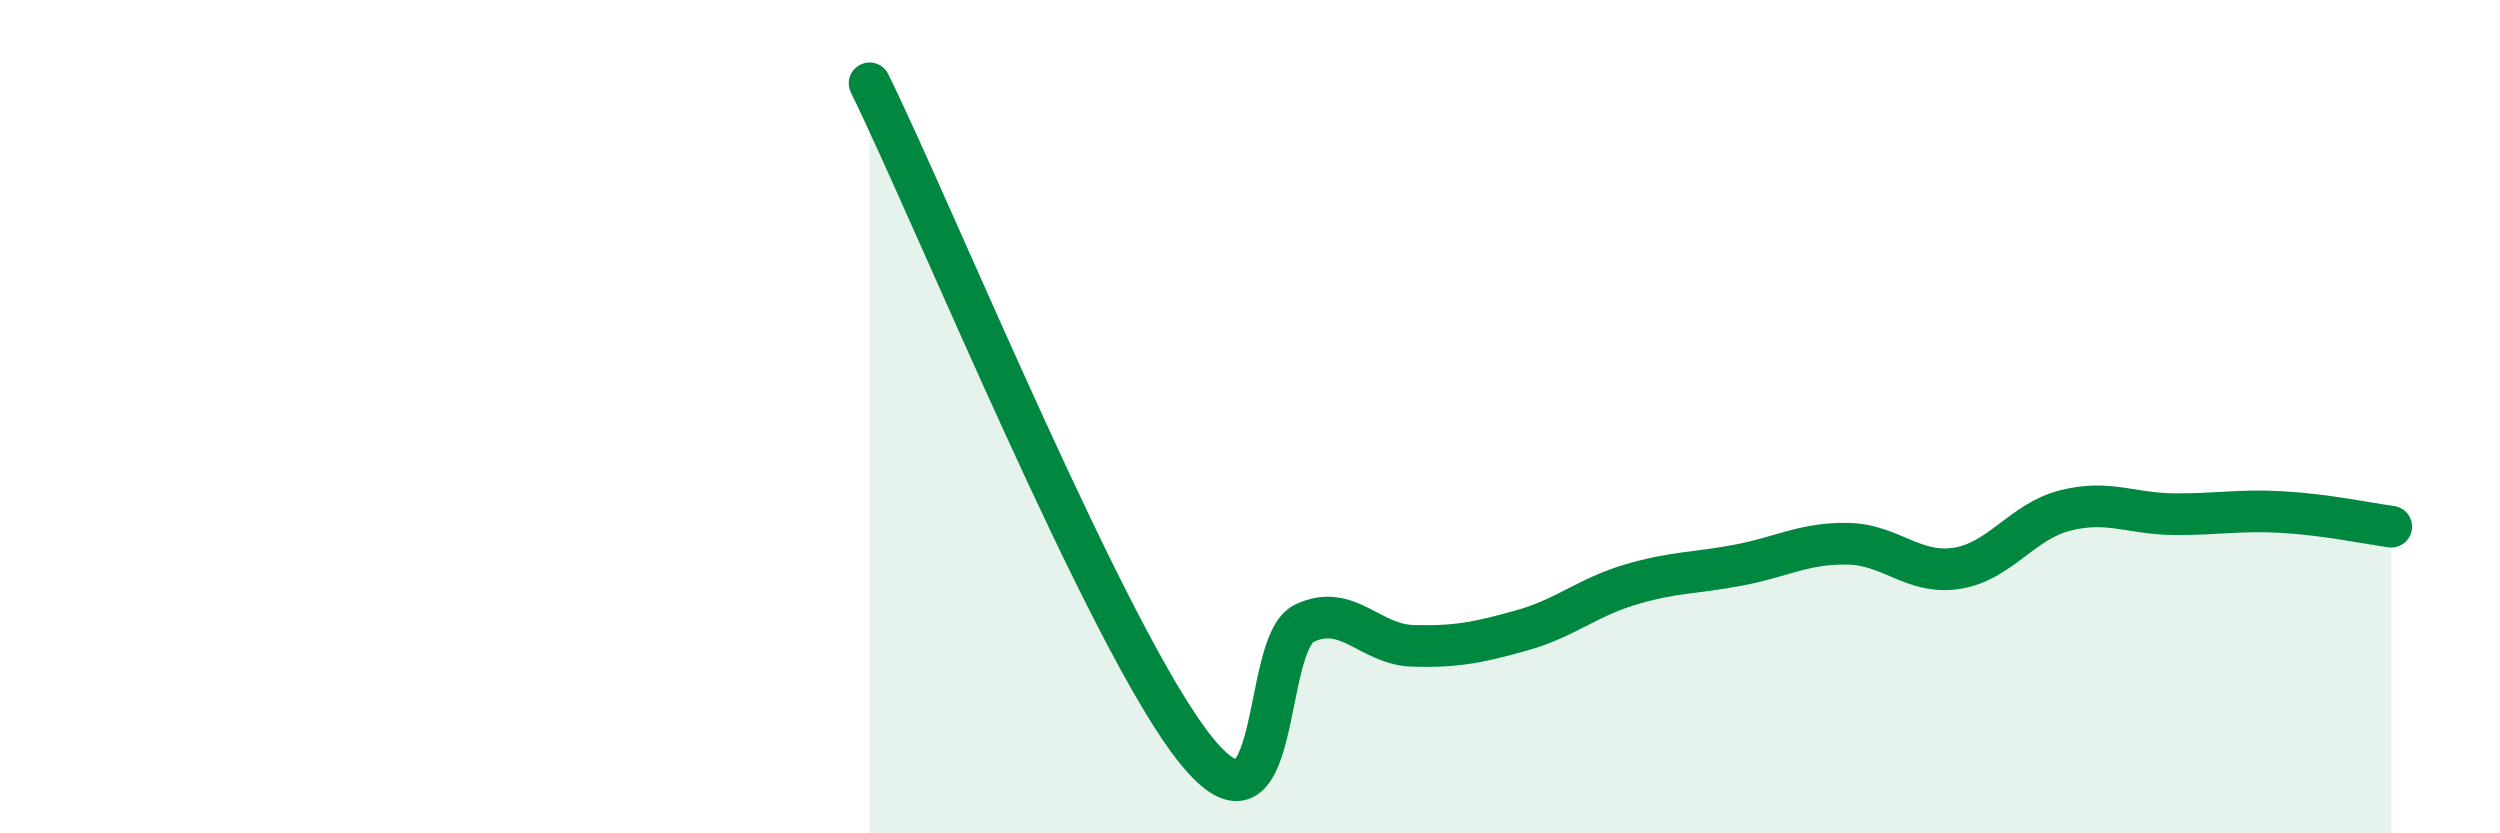 
    <svg width="60" height="20" viewBox="0 0 60 20" xmlns="http://www.w3.org/2000/svg">
      <path
        d="M 20.87,2 C 22.44,5.2 26.61,15.41 28.7,18 C 30.79,20.59 30.26,15.46 31.3,14.96 C 32.34,14.46 32.87,15.47 33.91,15.5 C 34.95,15.53 35.48,15.42 36.52,15.13 C 37.56,14.84 38.09,14.34 39.13,14.03 C 40.17,13.72 40.7,13.76 41.74,13.56 C 42.78,13.36 43.31,13.03 44.35,13.05 C 45.39,13.07 45.92,13.8 46.96,13.64 C 48,13.48 48.53,12.51 49.57,12.25 C 50.61,11.99 51.13,12.33 52.17,12.34 C 53.21,12.35 53.74,12.23 54.78,12.29 C 55.82,12.35 56.87,12.57 57.39,12.64L57.39 20L20.87 20Z"
        fill="#008740"
        opacity="0.1"
        stroke-linecap="round"
        stroke-linejoin="round"
      />
      <path
        d="M 20.87,2 C 22.44,5.2 26.61,15.41 28.7,18 C 30.79,20.59 30.26,15.46 31.3,14.96 C 32.34,14.46 32.87,15.47 33.91,15.5 C 34.95,15.53 35.48,15.42 36.52,15.13 C 37.56,14.84 38.09,14.34 39.13,14.03 C 40.17,13.72 40.7,13.76 41.74,13.56 C 42.78,13.36 43.31,13.03 44.35,13.05 C 45.39,13.07 45.92,13.8 46.96,13.64 C 48,13.48 48.53,12.51 49.57,12.25 C 50.61,11.99 51.13,12.33 52.17,12.34 C 53.21,12.35 53.74,12.23 54.78,12.29 C 55.82,12.35 56.87,12.57 57.39,12.64"
        stroke="#008740"
        stroke-width="1"
        fill="none"
        stroke-linecap="round"
        stroke-linejoin="round"
      />
    </svg>
  